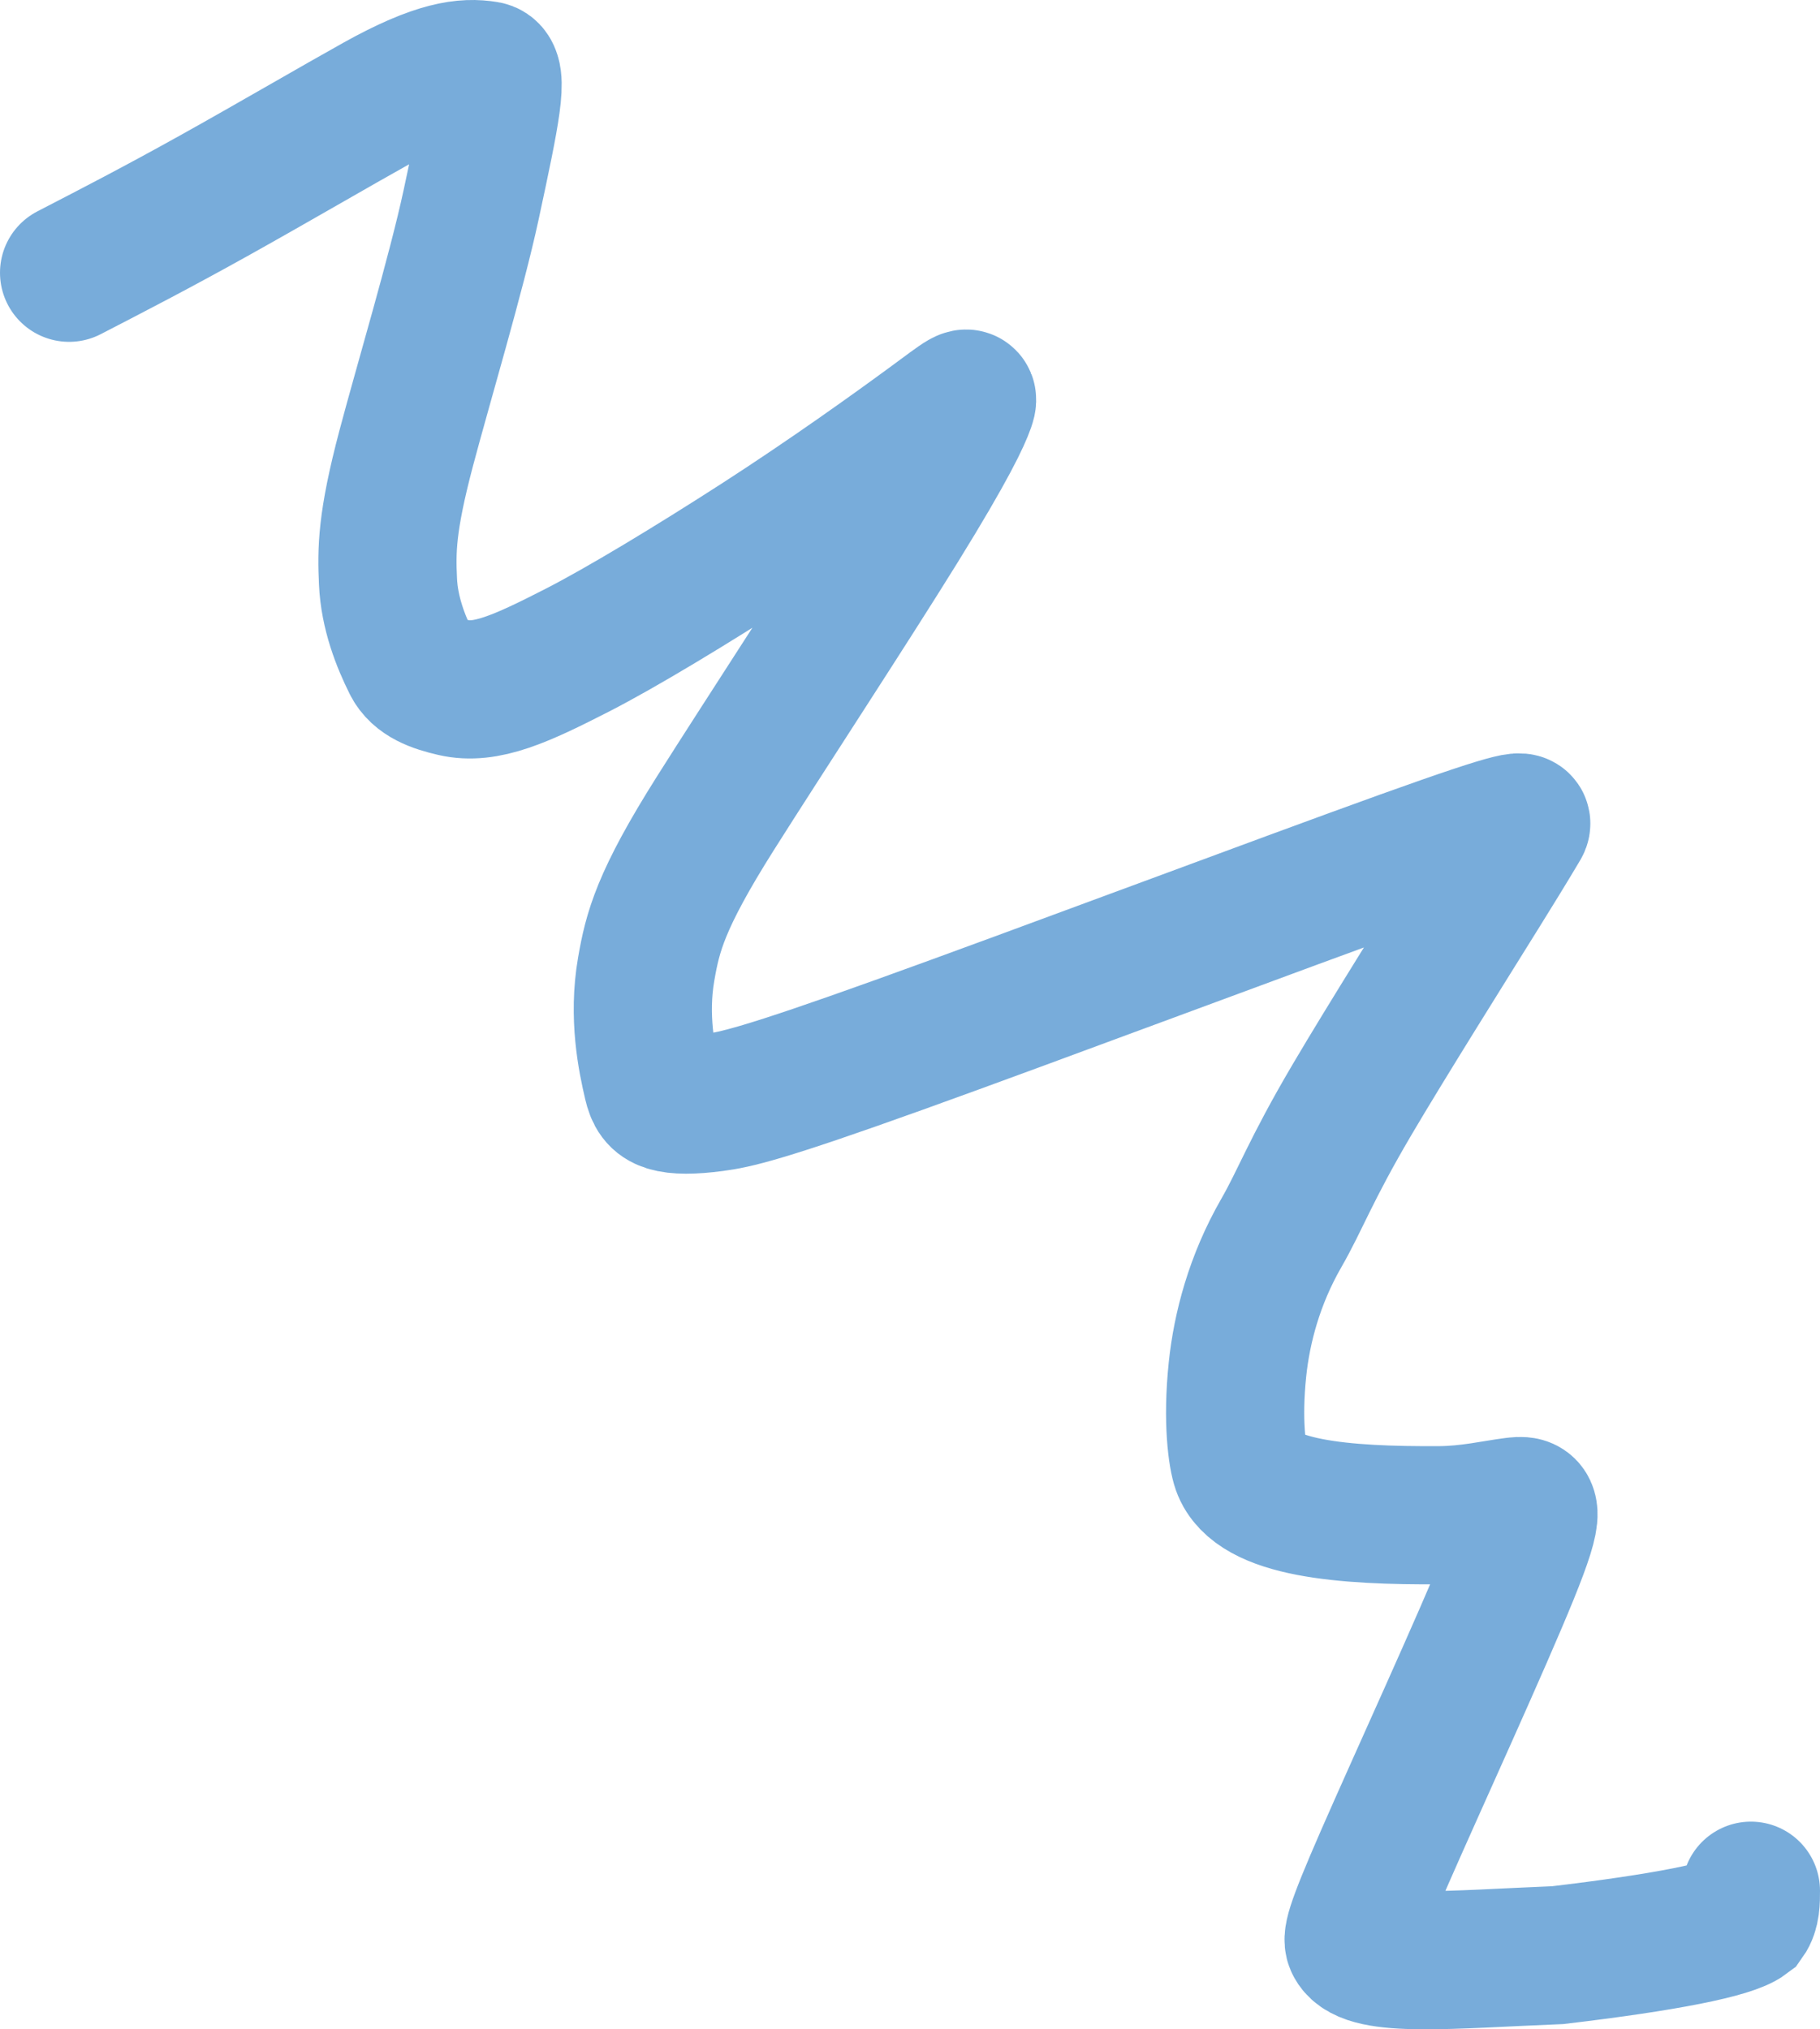 <?xml version="1.0" encoding="UTF-8"?> <svg xmlns="http://www.w3.org/2000/svg" width="922" height="1028" viewBox="0 0 922 1028" fill="none"><path opacity="0.89" d="M35 138.169C57.235 126.69 79.469 115.21 108.137 99.253C136.805 83.295 171.233 63.206 191.12 52.14C221.76 35.091 235.611 33.813 246.479 35.606C252.918 36.669 248.739 56.88 238.676 103.699C231.178 138.583 214.268 194.999 205.78 227.067C195.824 264.683 195.837 278.68 196.554 294.583C197.277 310.615 203.053 325.075 208.475 335.934C212.08 343.154 220.419 346.142 229.819 348.316C246.072 352.075 263.866 344.011 292.665 329.26C314.626 318.011 350.153 296.573 385.124 274.016C420.095 251.46 453.089 227.785 471.161 214.512C489.233 201.239 491.385 199.087 489.266 205.152C487.147 211.218 480.692 225.567 455.49 266.32C430.289 307.073 386.537 373.796 362.564 411.756C334.523 456.155 330.614 472.173 327.353 490.947C323.155 515.122 327.679 536.678 330.57 548.984C331.79 554.176 333.461 556.984 338.145 558.463C342.828 559.941 350.718 559.941 361.596 558.506C372.475 557.071 386.102 554.202 455.164 529.406C524.226 504.611 648.31 457.977 711.155 435.388C774.001 412.799 771.85 415.669 770.024 418.582C768.198 421.495 766.764 424.365 750.245 450.954C733.727 477.543 702.168 527.765 684.835 557.224C663.793 592.985 658.829 607.706 649.081 624.664C635.35 648.55 629.096 672.907 626.923 693.484C624.082 720.379 626.901 738.194 628.705 743.249C636.191 764.225 680.433 767.914 729.565 767.577C744.177 767.477 757.766 764.349 766.579 763.24C775.392 762.131 778.979 762.131 764.688 797.286C750.397 832.441 718.121 902.751 701.494 940.765C684.867 978.778 684.867 982.366 686.302 984.931C693.016 996.938 735.314 992.584 789.15 990.432C843.704 983.975 876.806 977.387 884.414 971.615C887 967.995 887 962.973 887 957.798" stroke="#68A2D5" stroke-width="70" stroke-linecap="round"></path></svg> 